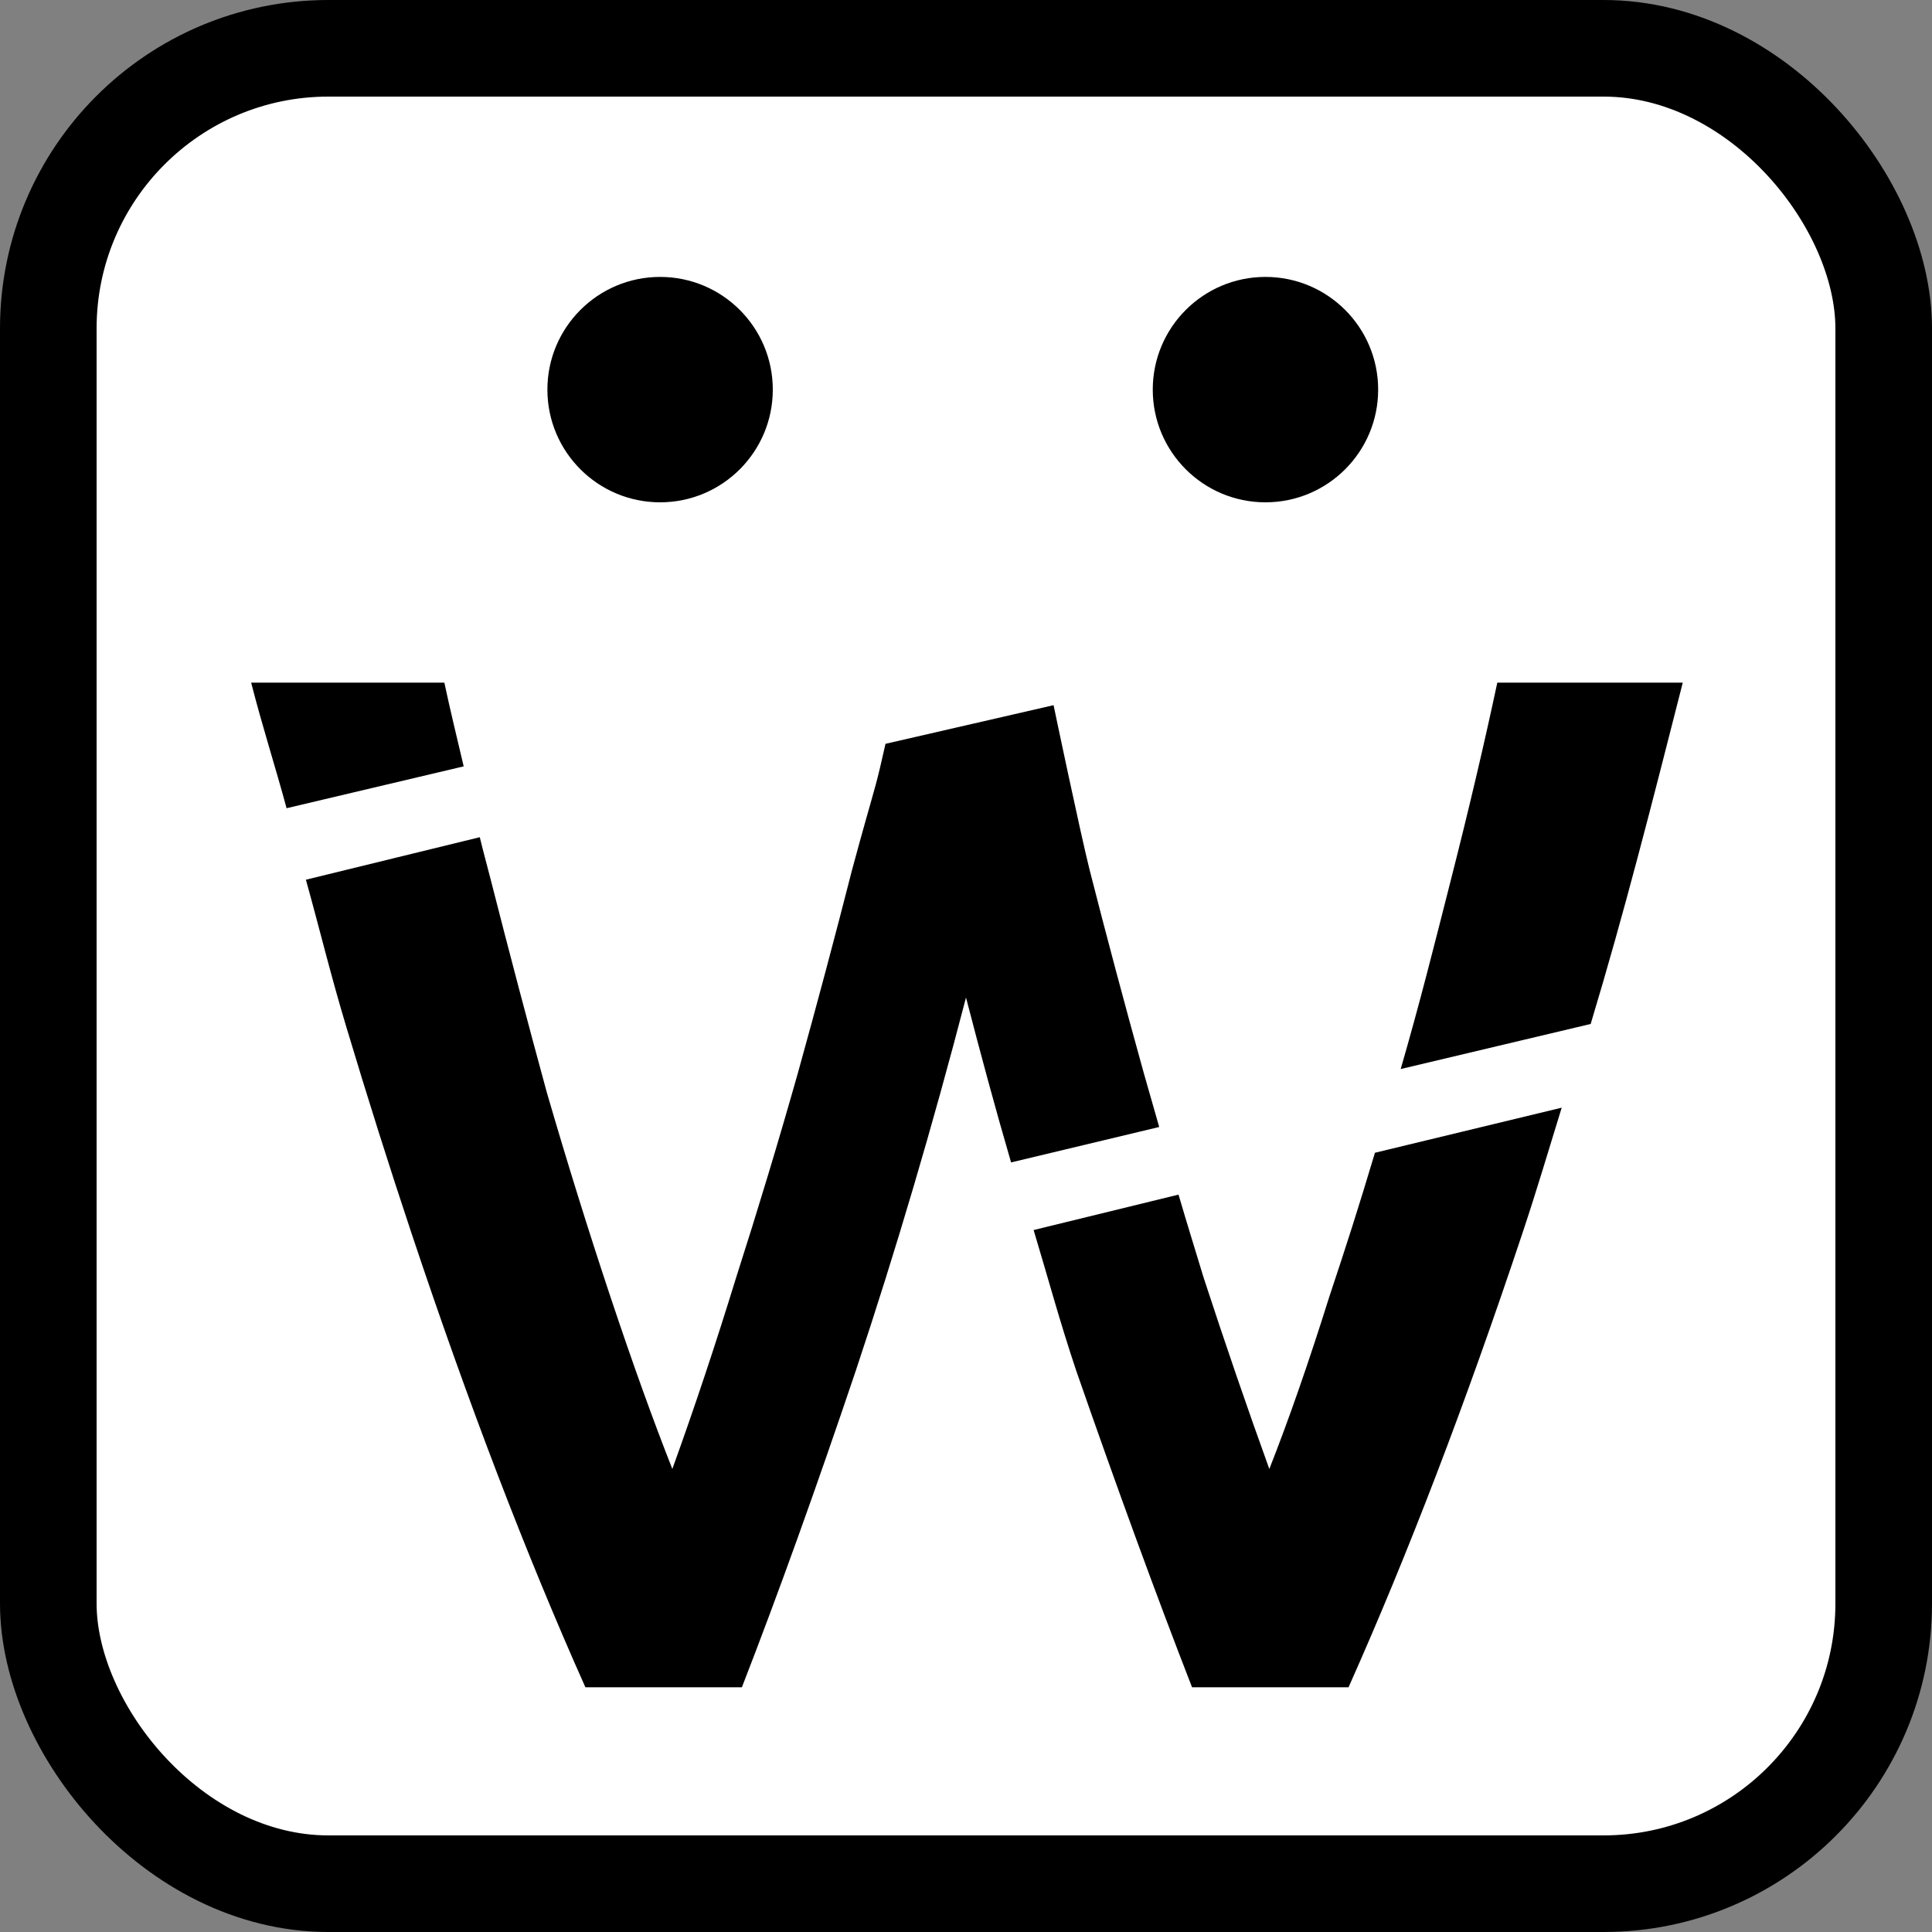 <svg width="300" height="300" viewBox="0 0 300 300" fill="none" xmlns="http://www.w3.org/2000/svg">
<rect x="0" y="0" width="300" height="300" fill="#808080" stroke="none"/>
<rect x="7.5" y="7.5" width="285" height="285" rx="43.5" fill="white" stroke="black" stroke-width="15"/>
<path fill-rule="evenodd" clip-rule="evenodd" d="M167.1 212.8C173.5 231.2 179.5 247.6 185.1 262H209.4C218.6 241.4 227.6 217.9 236.4 191.5C238.782 184.354 240.191 179.454 242.5 172L213.5 179C210.941 187.549 209.084 193.349 206.4 201.4C203.2 211.6 200.1 220.5 197.1 228.1C193.7 218.7 190.3 208.8 186.9 198.4C185.401 193.433 184.455 190.467 183 185.5L160.5 191C162.973 199.229 164.443 204.829 167.1 212.8ZM217.5 166L247 159C252.298 141.426 256.398 125.233 261.3 106H232.5C230.5 115.4 228.1 125.6 225.3 136.6C222.636 147.067 220.526 155.533 217.5 166ZM177.6 166.6C178.534 169.9 179.047 171.7 180 175L157 180.5C154.455 171.775 152.342 163.909 150 154.9C144.8 174.9 139.1 194.2 132.9 212.8C126.7 231.2 120.8 247.6 115.2 262H90.9C81.7 241.4 72.7 217.9 63.9 191.5C60.452 181.156 57.081 170.489 53.786 159.5C51.293 151.185 49.905 145.285 47.5 136.6L74.5 130C75.225 132.97 75.412 133.503 76.2 136.6C77.634 142.233 79.094 147.867 80.581 153.5C81.996 158.867 83.436 164.233 84.9 169.6C88.1 180.6 91.4 191.2 94.8 201.4C98.2 211.6 101.4 220.5 104.4 228.1C107.8 218.7 111.1 208.8 114.3 198.4C117.7 187.8 120.9 177.2 123.9 166.6C126.9 155.8 129.7 145.3 132.3 135.1C133.191 131.789 133.9 129.259 134.517 127.057C135.838 122.343 136.137 121.635 137.5 115.5L163.599 109.5C163.745 110.225 167.694 129.075 169.2 135.1C171.8 145.3 174.6 155.8 177.6 166.6ZM44.5 125.5L72 119C70.864 114.151 69.954 110.485 69 106H39C40.725 112.769 42.725 118.936 44.5 125.5Z" fill="black"/>
<circle cx="102.5" cy="60.5" r="17.5" fill="black"/>
<circle cx="196.5" cy="60.5" r="17.5" fill="black"/>
</svg>
